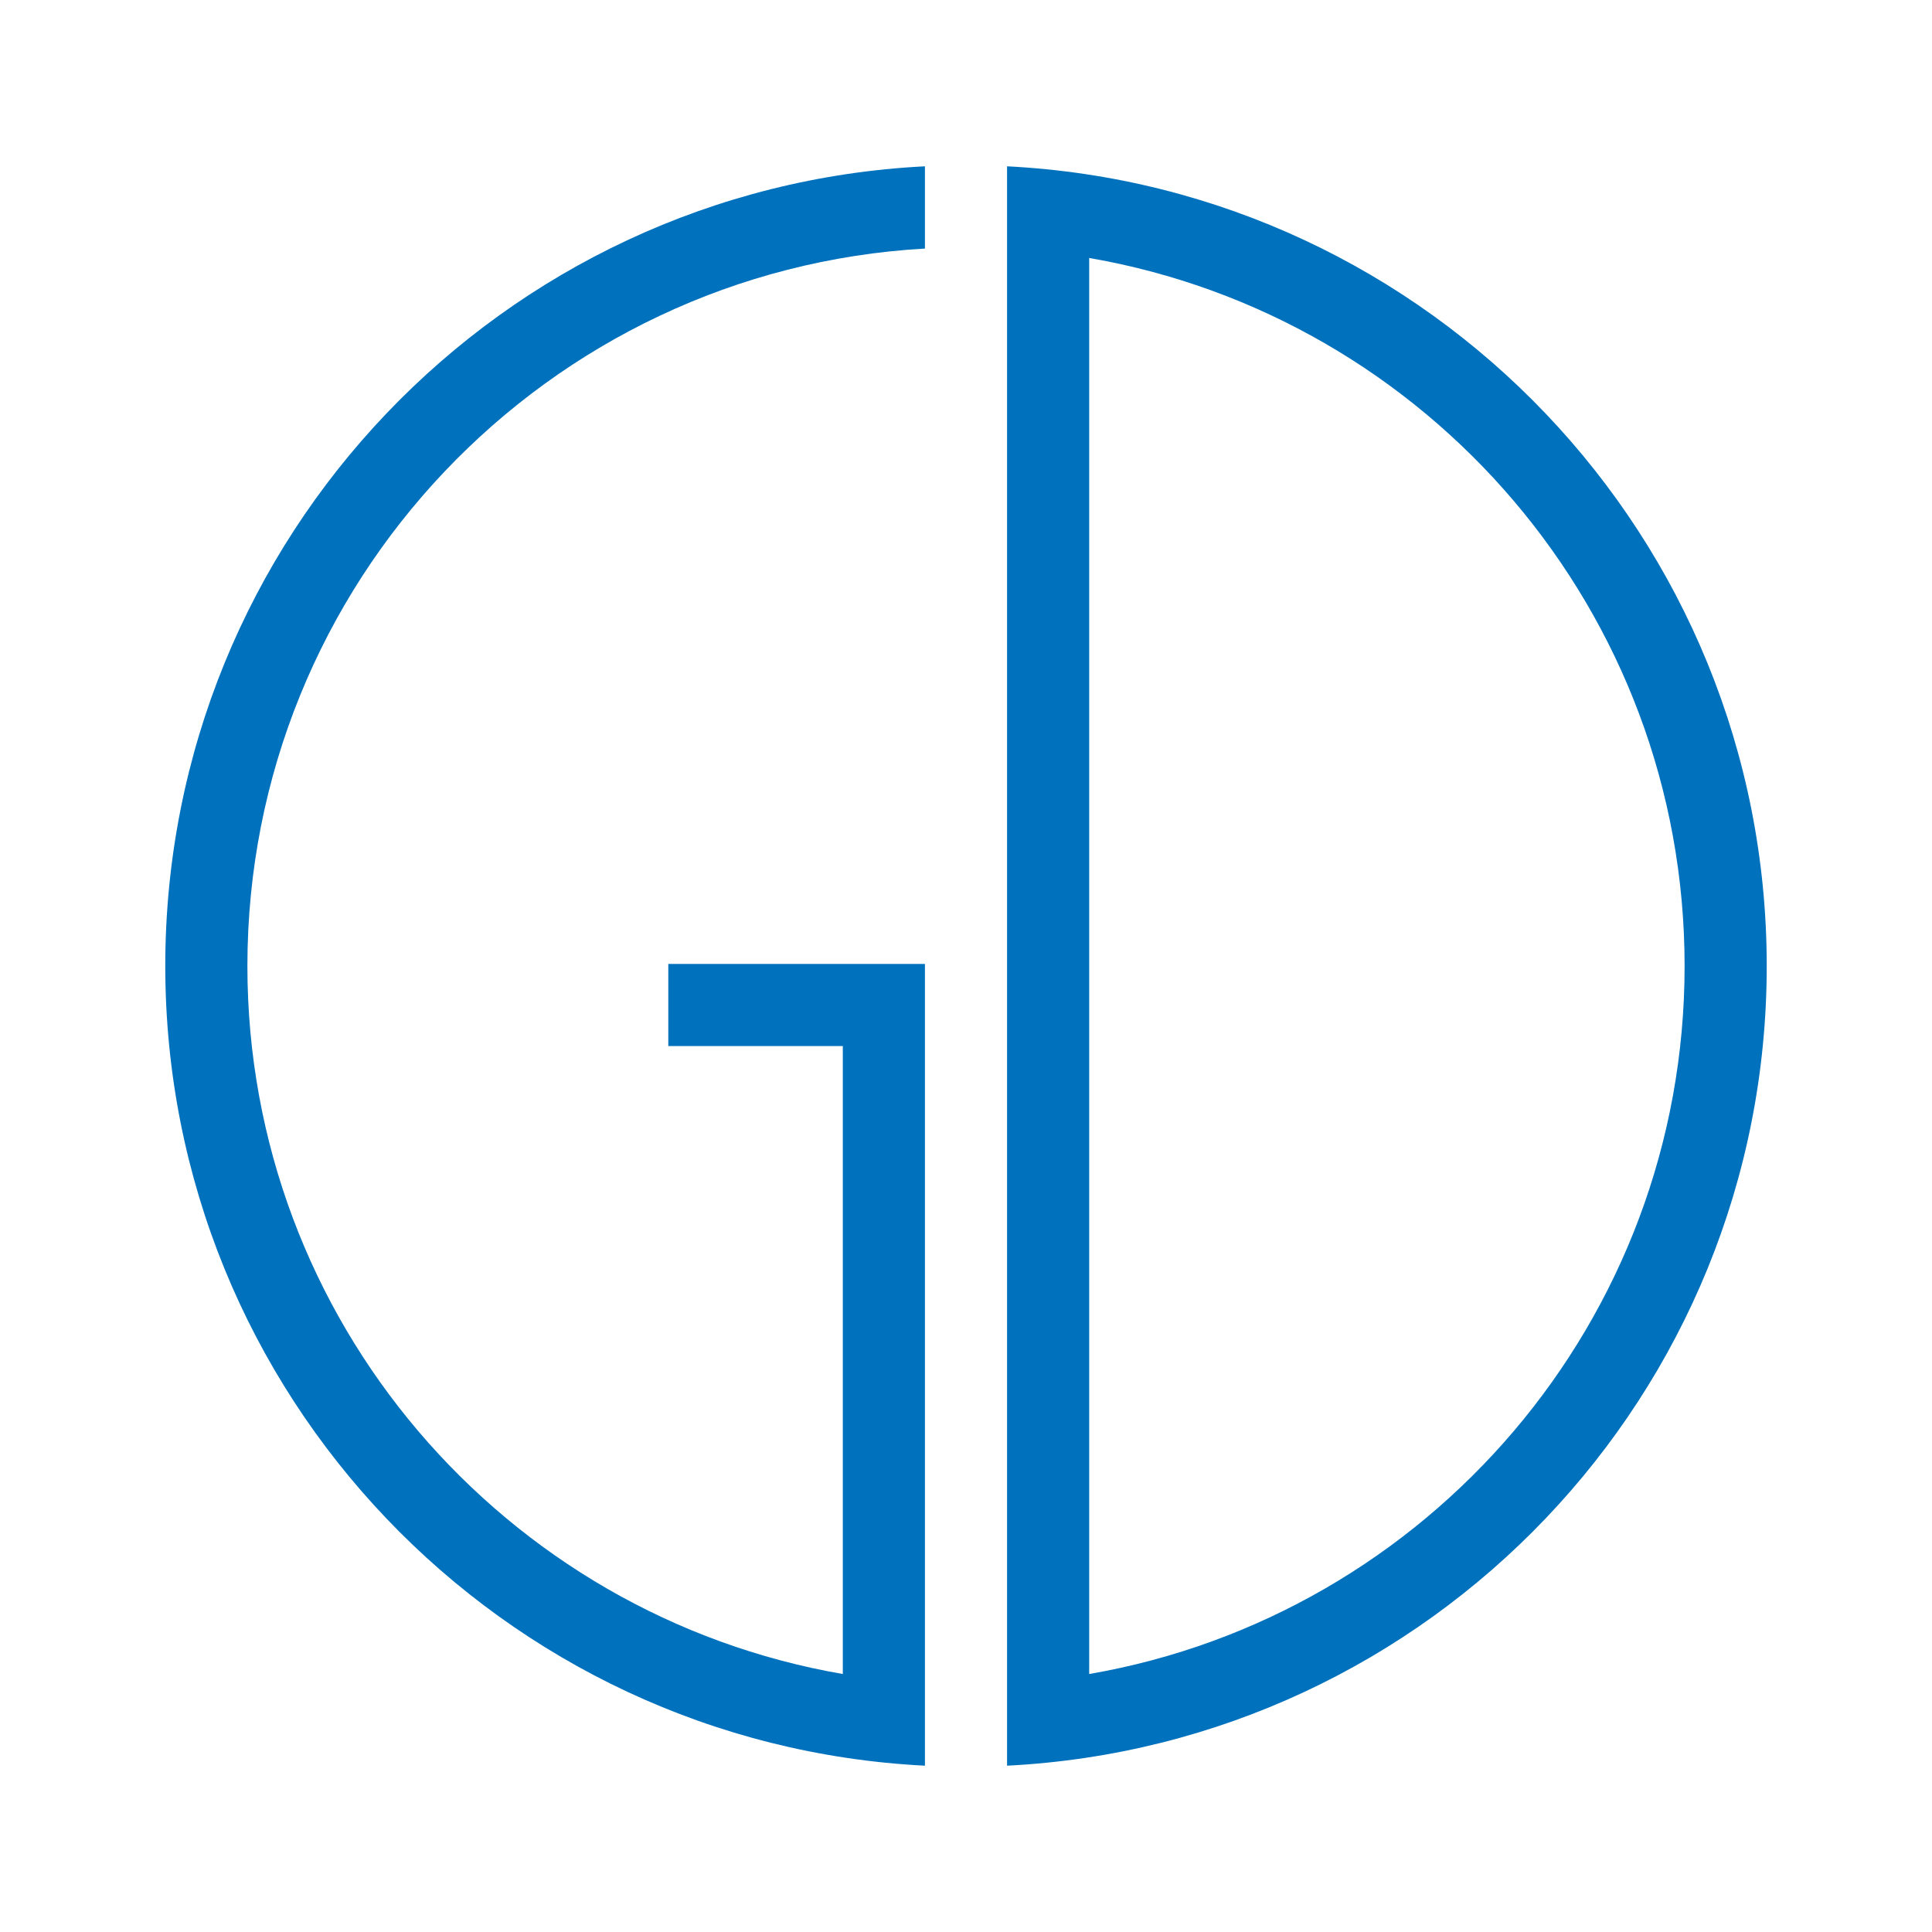 <?xml version="1.0" encoding="UTF-8" standalone="no"?><!DOCTYPE svg PUBLIC "-//W3C//DTD SVG 1.1//EN" "http://www.w3.org/Graphics/SVG/1.1/DTD/svg11.dtd"><svg width="100%" height="100%" viewBox="0 0 1280 1280" version="1.1" xmlns="http://www.w3.org/2000/svg" xmlns:xlink="http://www.w3.org/1999/xlink" xml:space="preserve" xmlns:serif="http://www.serif.com/" style="fill-rule:evenodd;clip-rule:evenodd;stroke-linejoin:round;stroke-miterlimit:1.414;"><rect id="Logo" x="0" y="0" width="1280" height="1280" style="fill:none;"/><g><path d="M109.5,640c0,283.864 222.95,515.653 503.295,529.814l0,-10.196l0,-44.301l0,-422.267l0,-54.41l-54.41,0l-115.622,0l0,54.41l115.622,0l0,416.033c-224.045,-38.709 -394.475,-233.978 -394.475,-469.083c0,-253.805 198.607,-461.215 448.885,-475.316l0,-54.498c-280.345,14.161 -503.295,245.95 -503.295,529.814" style="fill:#0071bc;fill-rule:nonzero;"/><path d="M721.615,1109.08l0,-938.165c224.047,38.709 394.475,233.976 394.475,469.081c0,235.107 -170.428,430.375 -394.475,469.084m-54.41,-998.897l0,1059.63c280.345,-14.162 503.295,-245.951 503.295,-529.815c0,-283.862 -222.95,-515.652 -503.295,-529.813" style="fill:#0071bc;fill-rule:nonzero;"/></g></svg>